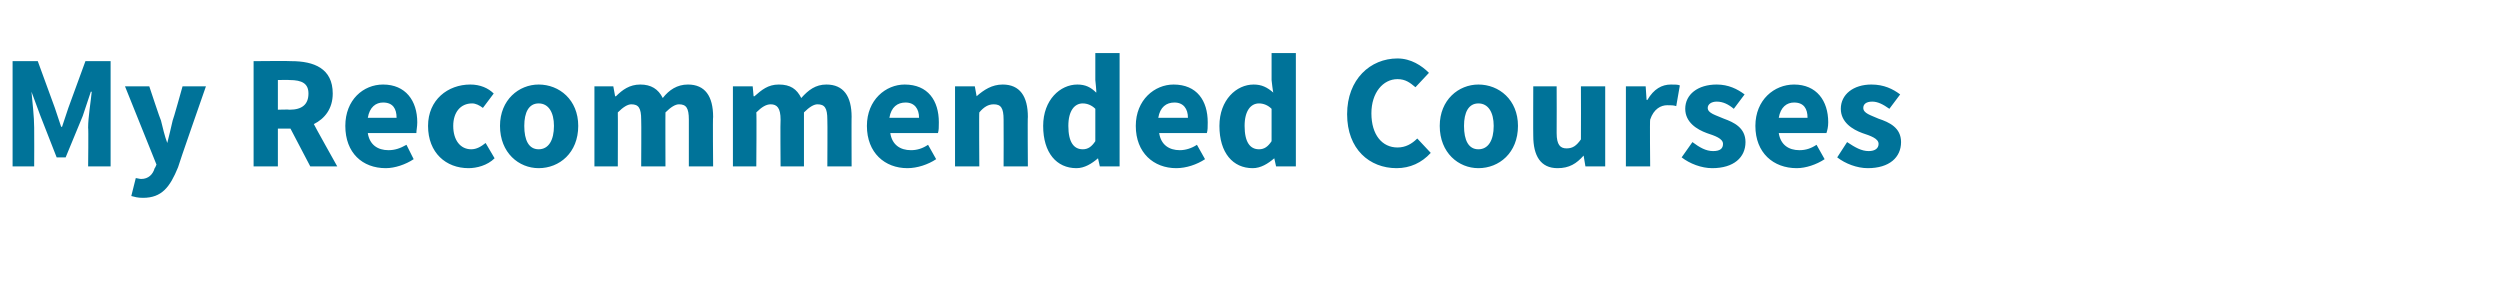 <?xml version="1.0" standalone="no"?><!DOCTYPE svg PUBLIC "-//W3C//DTD SVG 1.1//EN" "http://www.w3.org/Graphics/SVG/1.1/DTD/svg11.dtd"><svg xmlns="http://www.w3.org/2000/svg" version="1.1" width="278px" height="33.5px" viewBox="0 -5 278 33.5" style="top:-5px"><desc>My Recommended Courses</desc><defs/><g id="Polygon11789"><path d="m1.4 1.8h2.8L6.1 7l.7 2.1h.1L7.6 7l1.9-5.2h2.8v11.7H9.8s.05-4.3 0-4.3c0-1.2.3-2.9.4-4h-.1l-.9 2.7l-1.9 4.6h-1L4.5 7.9l-1-2.7s-.03 0 0 0c.1 1.1.3 2.8.3 4c.02 0 0 4.3 0 4.3H1.4V1.8zm14.3 13.1c.8 0 1.3-.5 1.5-1.2c.03.03.2-.4.2-.4l-3.5-8.7h2.7s1.26 3.81 1.3 3.8c.2.8.4 1.7.7 2.5c.2-.8.4-1.6.6-2.5c.04.01 1.1-3.8 1.1-3.8h2.6s-3.14 8.99-3.1 9c-.9 2.2-1.8 3.4-3.9 3.4c-.6 0-.9-.1-1.3-.2l.5-2c.1 0 .4.1.6.1zm15.2-7.7s1.3-.04 1.3 0c1.4 0 2.1-.6 2.1-1.8c0-1.1-.7-1.5-2.1-1.5c0-.03-1.3 0-1.3 0v3.3zm3.6 6.3l-2.2-4.2h-1.4v4.2h-2.7V1.8s4.22-.04 4.2 0c2.5 0 4.6.8 4.6 3.6c0 1.7-.9 2.8-2.1 3.4c-.03 0 2.6 4.7 2.6 4.7h-3zm8.1-9.1c2.5 0 3.8 1.8 3.8 4.2c0 .5-.1.9-.1 1.2h-5.4c.2 1.3 1.1 1.9 2.3 1.9c.7 0 1.3-.2 2-.6l.8 1.6c-.9.6-2.1 1-3.1 1c-2.6 0-4.5-1.7-4.5-4.7c0-2.9 2-4.6 4.2-4.6zm1.5 3.7c0-1-.4-1.7-1.5-1.7c-.8 0-1.5.5-1.7 1.7h3.2zm8.2-3.7c1.1 0 2 .4 2.6 1L53.7 7c-.4-.3-.8-.5-1.2-.5c-1.3 0-2.1 1-2.1 2.5c0 1.6.8 2.6 2 2.6c.6 0 1.1-.3 1.6-.7l1 1.7c-.8.8-2 1.1-2.9 1.1c-2.5 0-4.5-1.7-4.5-4.7c0-2.9 2.2-4.6 4.7-4.6zm7.6 0c2.3 0 4.4 1.7 4.4 4.6c0 3-2.1 4.7-4.4 4.7c-2.2 0-4.3-1.7-4.3-4.7c0-2.9 2.1-4.6 4.3-4.6zm0 7.2c1.1 0 1.7-1 1.7-2.6c0-1.5-.6-2.5-1.7-2.5c-1.1 0-1.6 1-1.6 2.5c0 1.6.5 2.6 1.6 2.6zm6.2-7h2.1l.2 1.1s.09.02.1 0c.7-.7 1.5-1.3 2.7-1.3c1.2 0 2 .5 2.5 1.5c.7-.9 1.6-1.5 2.8-1.5c1.9 0 2.8 1.3 2.8 3.6c-.05-.04 0 5.5 0 5.5h-2.7V8.3c0-1.3-.3-1.7-1.1-1.7c-.4 0-.9.3-1.5.9c-.02-.03 0 6 0 6h-2.7s.03-5.2 0-5.2c0-1.3-.3-1.7-1.1-1.7c-.4 0-.9.3-1.5.9c.02-.03 0 6 0 6h-2.6V4.6zm15.4 0h2.2l.1 1.1s.12.02.1 0c.8-.7 1.5-1.3 2.7-1.3c1.3 0 2 .5 2.5 1.5c.8-.9 1.6-1.5 2.8-1.5c1.9 0 2.8 1.3 2.8 3.6c-.02-.04 0 5.5 0 5.5H92s.03-5.2 0-5.2c0-1.3-.3-1.7-1.1-1.7c-.4 0-.9.3-1.5.9v6h-2.6s-.04-5.2 0-5.2c0-1.3-.4-1.7-1.1-1.7c-.5 0-1 .3-1.6.9c.05-.03 0 6 0 6h-2.6V4.6zm19.1-.2c2.6 0 3.8 1.8 3.8 4.2c0 .5 0 .9-.1 1.2H99c.2 1.3 1.1 1.9 2.3 1.9c.7 0 1.3-.2 1.9-.6l.9 1.6c-.9.6-2.1 1-3.2 1c-2.5 0-4.5-1.7-4.5-4.7c0-2.9 2.1-4.6 4.2-4.6zm1.6 3.7c0-1-.5-1.7-1.5-1.7c-.9 0-1.6.5-1.8 1.7h3.3zm4-3.5h2.2l.2 1.1s.03.01 0 0c.8-.7 1.7-1.3 2.9-1.3c1.9 0 2.8 1.3 2.8 3.6c-.04-.04 0 5.5 0 5.5h-2.7s.02-5.2 0-5.2c0-1.3-.3-1.7-1.1-1.7c-.6 0-1.1.3-1.6.9c-.04-.03 0 6 0 6h-2.7V4.6zm13.6-.2c.9 0 1.5.3 2.1.9c.05-.01-.1-1.4-.1-1.4v-3h2.7v12.6h-2.2l-.2-.9s-.03.02 0 0c-.7.6-1.5 1.1-2.4 1.1c-2.2 0-3.7-1.7-3.7-4.7c0-2.9 1.9-4.6 3.8-4.6zm.6 7.2c.6 0 1-.3 1.4-.9V7.1c-.4-.4-.9-.6-1.4-.6c-.9 0-1.6.8-1.6 2.5c0 1.8.6 2.6 1.6 2.6zm10.1-7.2c2.6 0 3.8 1.8 3.8 4.2c0 .5 0 .9-.1 1.2h-5.3c.2 1.3 1.1 1.9 2.3 1.9c.6 0 1.3-.2 1.9-.6l.9 1.6c-.9.6-2.1 1-3.2 1c-2.5 0-4.5-1.7-4.5-4.7c0-2.9 2.1-4.6 4.2-4.6zm1.6 3.7c0-1-.5-1.7-1.5-1.7c-.9 0-1.6.5-1.8 1.7h3.3zm7.3-3.7c.9 0 1.5.3 2.2.9c-.05-.01-.2-1.4-.2-1.4v-3h2.7v12.6h-2.2l-.2-.9s-.02.02 0 0c-.7.6-1.5 1.1-2.4 1.1c-2.2 0-3.7-1.7-3.7-4.7c0-2.9 1.9-4.6 3.8-4.6zm.6 7.2c.6 0 1-.3 1.4-.9V7.1c-.4-.4-.9-.6-1.4-.6c-.9 0-1.6.8-1.6 2.5c0 1.8.6 2.6 1.6 2.6zm15.4-10.1c1.5 0 2.7.8 3.5 1.6l-1.5 1.6c-.6-.5-1.1-.9-2-.9c-1.6 0-2.9 1.5-2.9 3.8c0 2.4 1.2 3.8 2.9 3.8c.9 0 1.6-.4 2.2-1l1.5 1.6c-1 1.1-2.3 1.7-3.8 1.7c-3 0-5.5-2.1-5.5-6c0-3.9 2.6-6.2 5.6-6.2zm9 2.9c2.3 0 4.4 1.7 4.4 4.6c0 3-2.1 4.7-4.4 4.7c-2.2 0-4.3-1.7-4.3-4.7c0-2.9 2.1-4.6 4.3-4.6zm0 7.2c1.1 0 1.7-1 1.7-2.6c0-1.5-.6-2.5-1.7-2.5c-1.1 0-1.6 1-1.6 2.5c0 1.6.5 2.6 1.6 2.6zm6.1-7h2.6s.02 5.17 0 5.2c0 1.3.4 1.7 1.1 1.7c.7 0 1.1-.3 1.6-1c.02-.02 0-5.9 0-5.9h2.7v8.9h-2.2l-.2-1.2s-.04-.04 0 0c-.8.9-1.6 1.4-2.9 1.4c-1.9 0-2.7-1.4-2.7-3.6c-.02.02 0-5.5 0-5.5zm10.3 0h2.2l.1 1.5s.12.04.1 0c.7-1.2 1.6-1.7 2.6-1.7c.5 0 .8 0 1 .1l-.4 2.3c-.3-.1-.6-.1-1-.1c-.7 0-1.5.4-1.9 1.6c-.05.02 0 5.2 0 5.2h-2.7V4.6zm7.4 6.2c.8.6 1.5 1 2.3 1c.8 0 1.1-.3 1.1-.8c0-.6-.9-.9-1.8-1.2c-1.1-.4-2.4-1.2-2.4-2.7c0-1.6 1.4-2.7 3.5-2.7c1.3 0 2.3.5 3.1 1.1l-1.2 1.6c-.6-.5-1.2-.8-1.9-.8c-.6 0-1 .3-1 .7c0 .6.9.8 1.8 1.2c1.1.4 2.4 1 2.4 2.6c0 1.7-1.3 2.9-3.7 2.9c-1.2 0-2.5-.5-3.4-1.2l1.2-1.7zm11.3-6.4c2.5 0 3.8 1.8 3.8 4.2c0 .5-.1.9-.2 1.2h-5.3c.2 1.3 1.1 1.9 2.3 1.9c.7 0 1.3-.2 1.9-.6l.9 1.6c-.9.6-2.1 1-3.1 1c-2.6 0-4.6-1.7-4.6-4.7c0-2.9 2.1-4.6 4.3-4.6zm1.5 3.7c0-1-.4-1.7-1.5-1.7c-.8 0-1.5.5-1.7 1.7h3.2zm4.4 2.7c.9.6 1.6 1 2.4 1c.7 0 1.1-.3 1.1-.8c0-.6-.9-.9-1.8-1.2c-1.1-.4-2.4-1.2-2.4-2.7c0-1.6 1.4-2.7 3.4-2.7c1.4 0 2.4.5 3.2 1.1l-1.2 1.6c-.7-.5-1.3-.8-1.9-.8c-.7 0-1 .3-1 .7c0 .6.8.8 1.7 1.2c1.2.4 2.5 1 2.5 2.6c0 1.7-1.3 2.9-3.7 2.9c-1.2 0-2.5-.5-3.4-1.2l1.1-1.7z" stroke="none" fill="#007399"/></g></svg>